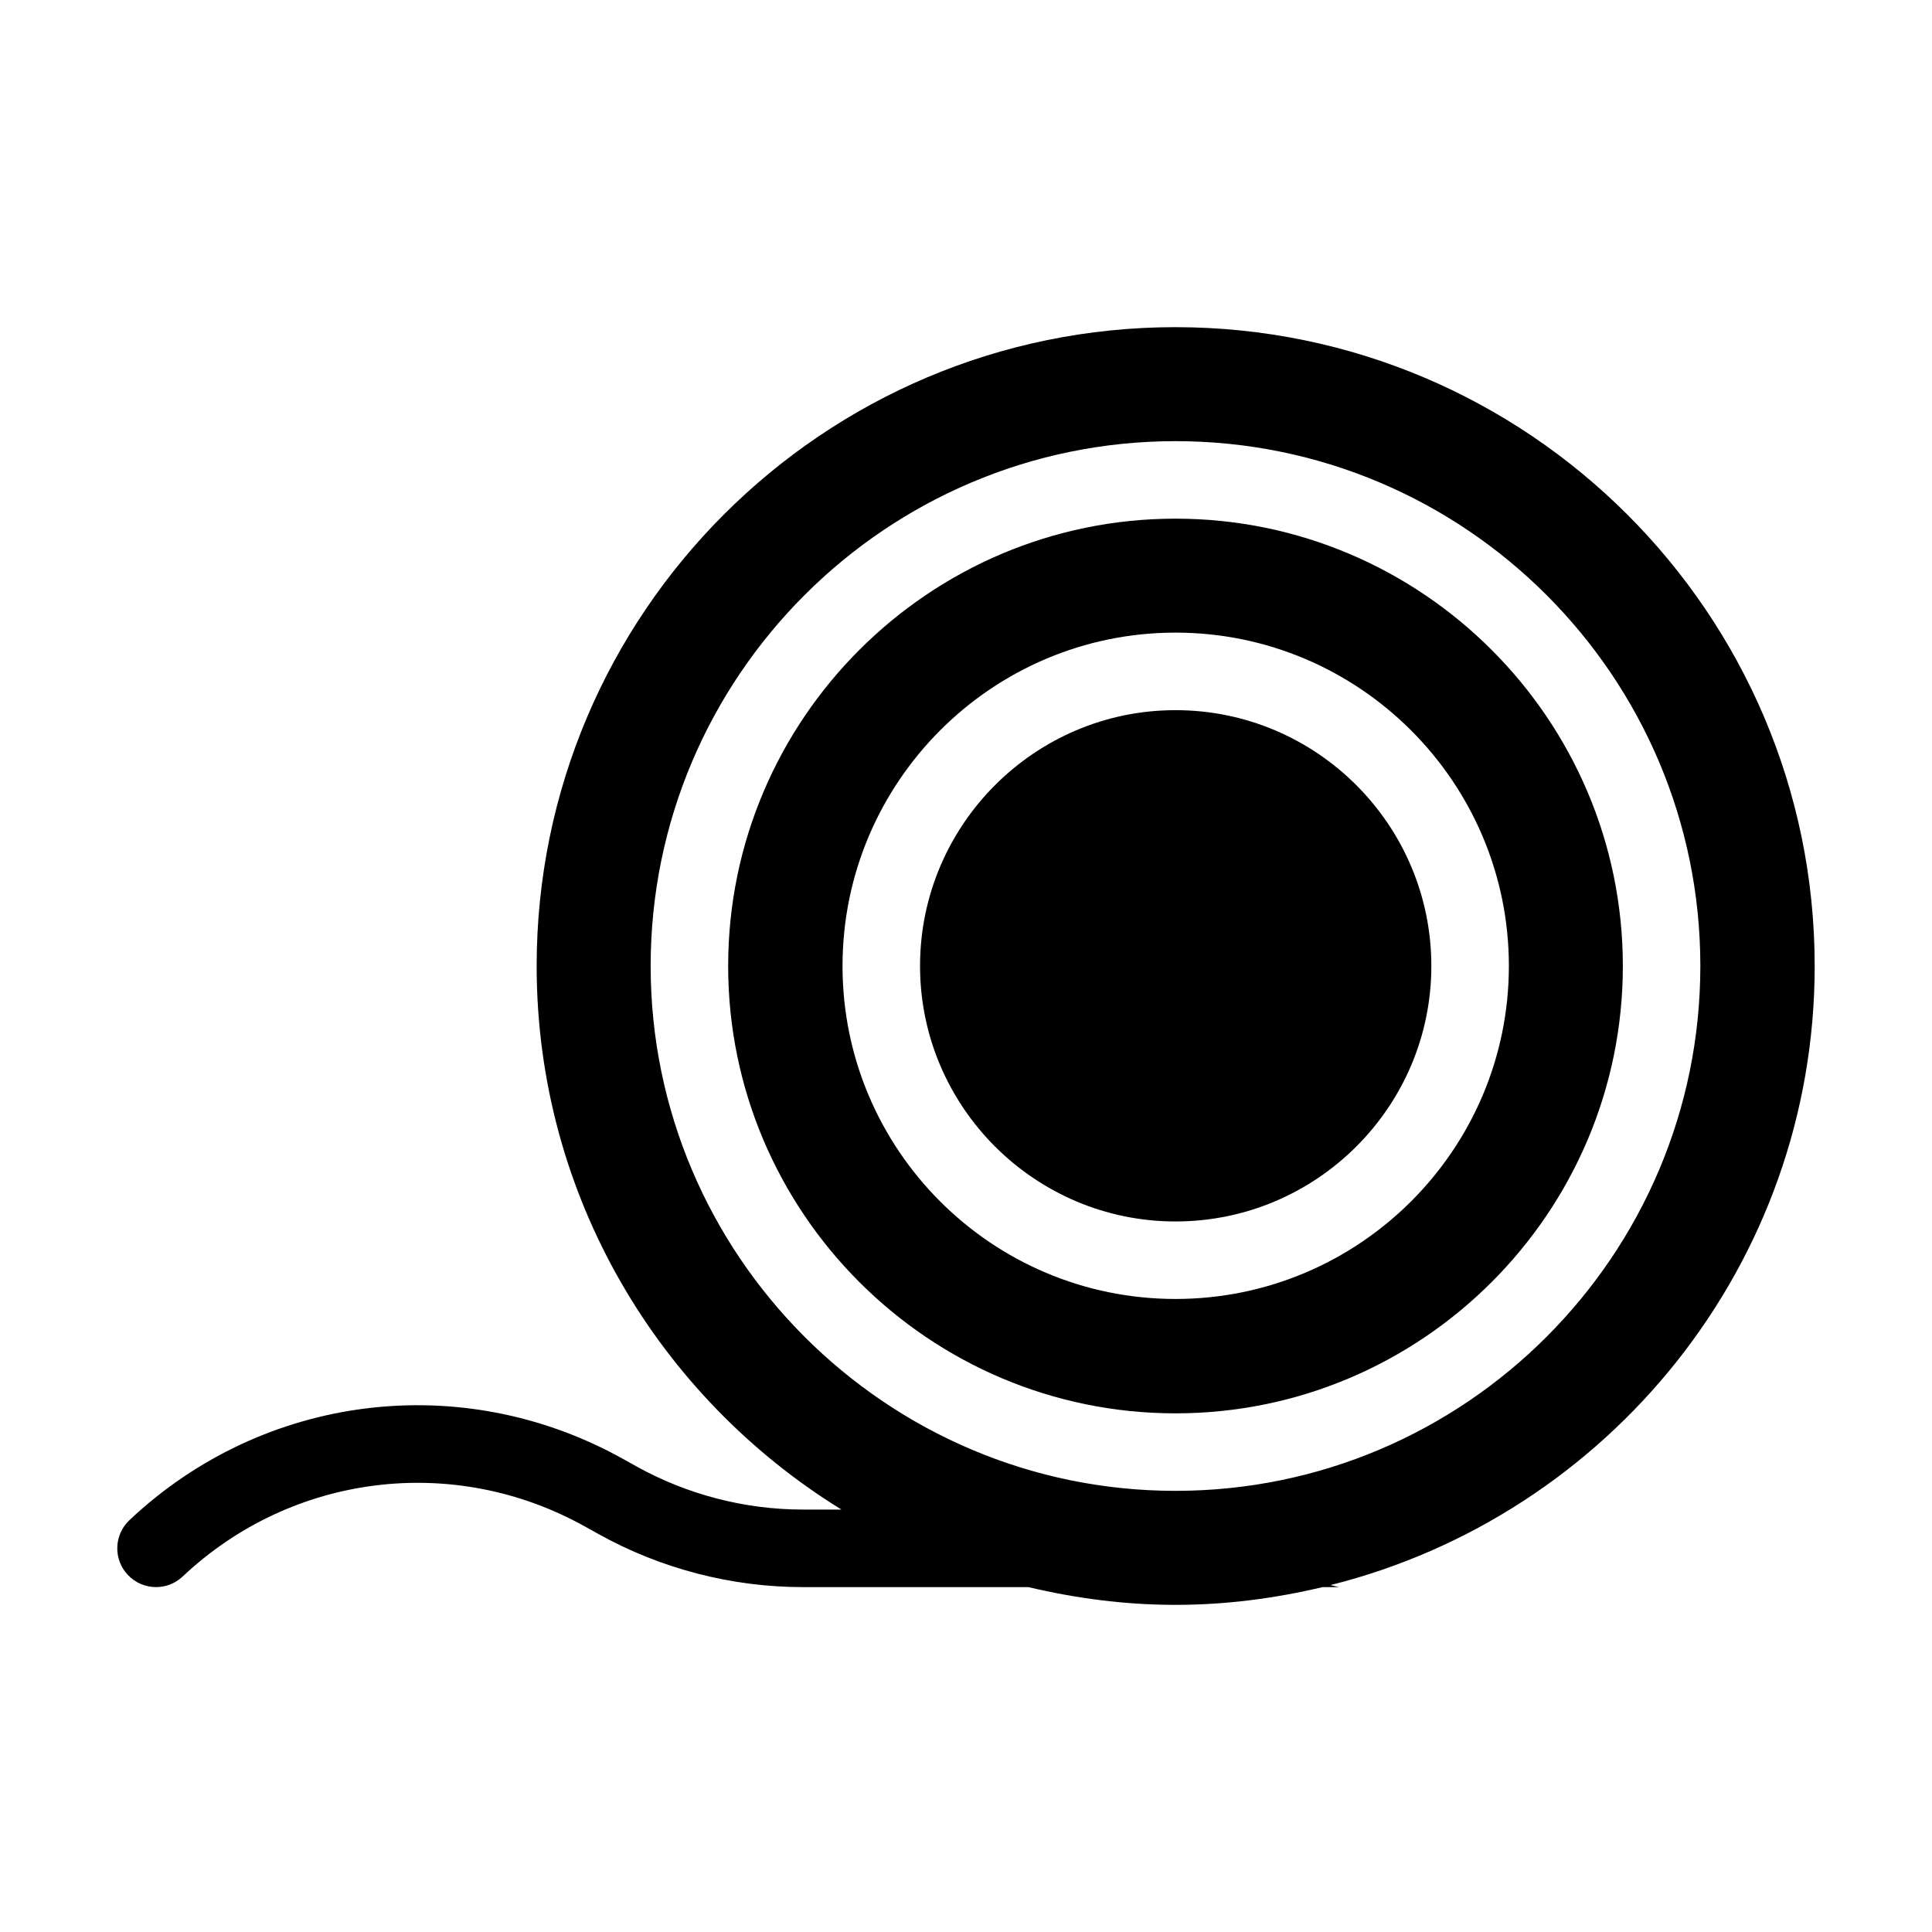 <?xml version="1.0" encoding="UTF-8"?>
<!-- Uploaded to: SVG Repo, www.svgrepo.com, Generator: SVG Repo Mixer Tools -->
<svg fill="#000000" width="800px" height="800px" version="1.1" viewBox="144 144 512 512" xmlns="http://www.w3.org/2000/svg">
 <g>
  <path d="m455.52 332.2c-37.289 0-67.699 30.406-67.699 67.801 0 37.289 30.406 67.699 67.699 67.699 37.395 0 67.801-30.406 67.801-67.699 0-37.395-30.41-67.801-67.801-67.801z"/>
  <path d="m455.52 281.45c-65.336 0-118.55 53.215-118.55 118.55 0 65.336 53.215 118.55 118.55 118.55 65.336 0 118.55-53.215 118.55-118.55 0-65.332-53.211-118.55-118.55-118.55zm0 206.79c-48.695 0-88.242-39.551-88.242-88.242s39.551-88.348 88.242-88.348 88.348 39.652 88.348 88.348c-0.004 48.691-39.656 88.242-88.348 88.242z"/>
  <path d="m455.52 230.7c-93.379 0-169.3 75.918-169.3 169.3 0 60.902 32.402 114.22 80.77 144.05h-10.176c-15.43 0-30.707-3.965-44.18-11.457l-3.684-2.051c-42.676-23.715-95.152-17.156-130.64 16.309-4.133 3.894-4.324 10.395-0.43 14.52 2.016 2.141 4.746 3.227 7.473 3.227 2.527 0 5.066-0.93 7.043-2.797 28.941-27.297 71.781-32.648 106.55-13.301l3.684 2.051c16.531 9.191 35.273 14.051 54.184 14.051h59.723c12.535 2.969 25.543 4.703 38.977 4.703s26.441-1.734 38.984-4.703h4.352l-2.25-0.539c73.562-18.43 128.31-84.867 128.31-164.06 0-93.383-76.02-169.3-169.4-169.3zm0 308.39c-76.637 0-139.09-62.457-139.09-139.09 0-76.738 62.457-139.09 139.09-139.09 76.738 0 139.09 62.355 139.09 139.09 0 76.633-62.355 139.09-139.09 139.09z"/>
 </g>
</svg>